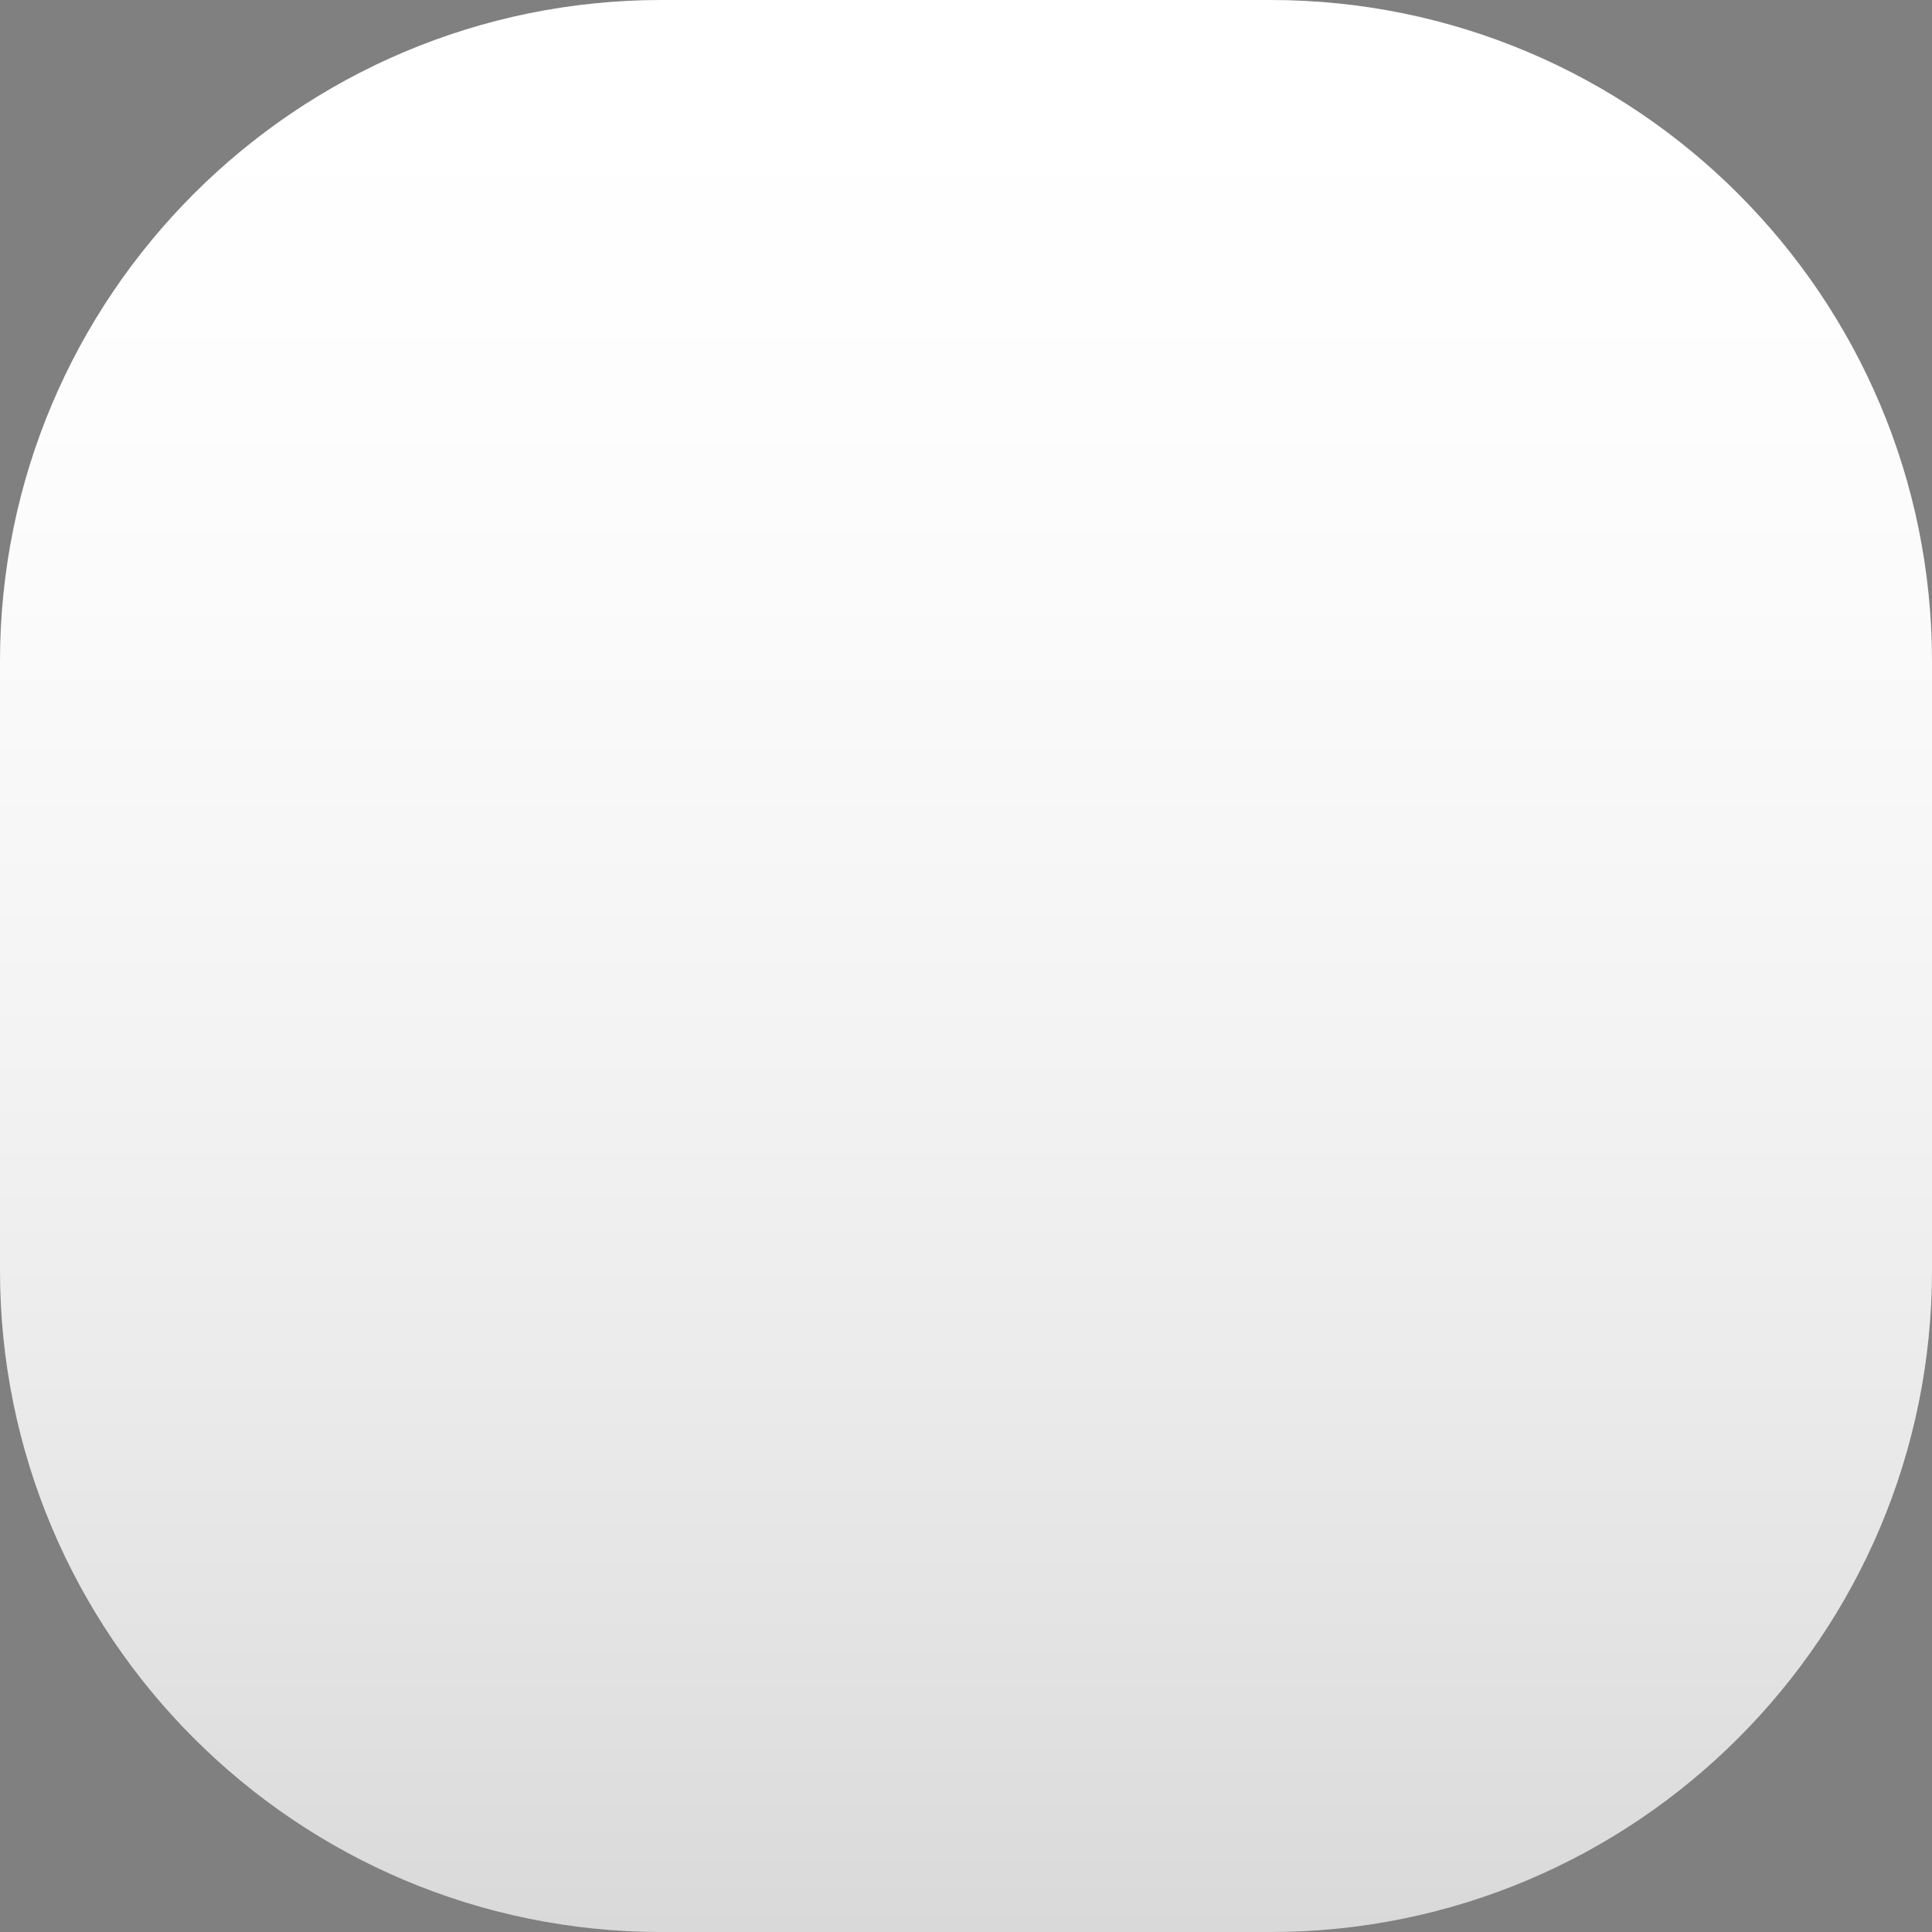 <svg width="1040" height="1040" xmlns="http://www.w3.org/2000/svg" xmlns:xlink="http://www.w3.org/1999/xlink" xml:space="preserve" overflow="hidden"><rect width="100%" height="100%" fill="#808080" stroke="none"/><defs><linearGradient x1="-1151" y1="1994" x2="-1151" y2="3034" gradientUnits="userSpaceOnUse" spreadMethod="reflect" id="fill0"><stop offset="0" stop-color="#FFFFFF" stop-opacity="0.149"/><stop offset="0.004" stop-color="#FEFEFE" stop-opacity="0.149"/><stop offset="0.008" stop-color="#FEFEFE" stop-opacity="0.149"/><stop offset="0.012" stop-color="#FEFEFE" stop-opacity="0.149"/><stop offset="0.016" stop-color="#FEFEFE" stop-opacity="0.149"/><stop offset="0.02" stop-color="#FEFEFE" stop-opacity="0.149"/><stop offset="0.024" stop-color="#FEFEFE" stop-opacity="0.149"/><stop offset="0.027" stop-color="#FEFEFE" stop-opacity="0.149"/><stop offset="0.031" stop-color="#FEFEFE" stop-opacity="0.149"/><stop offset="0.035" stop-color="#FEFEFE" stop-opacity="0.149"/><stop offset="0.039" stop-color="#FEFEFE" stop-opacity="0.149"/><stop offset="0.043" stop-color="#FEFEFE" stop-opacity="0.149"/><stop offset="0.047" stop-color="#FEFEFE" stop-opacity="0.149"/><stop offset="0.051" stop-color="#FEFEFE" stop-opacity="0.149"/><stop offset="0.055" stop-color="#FDFDFD" stop-opacity="0.149"/><stop offset="0.059" stop-color="#FDFDFD" stop-opacity="0.149"/><stop offset="0.063" stop-color="#FDFDFD" stop-opacity="0.149"/><stop offset="0.067" stop-color="#FDFDFD" stop-opacity="0.149"/><stop offset="0.071" stop-color="#FDFDFD" stop-opacity="0.149"/><stop offset="0.075" stop-color="#FDFDFD" stop-opacity="0.149"/><stop offset="0.078" stop-color="#FCFCFC" stop-opacity="0.149"/><stop offset="0.082" stop-color="#FCFCFC" stop-opacity="0.149"/><stop offset="0.086" stop-color="#FCFCFC" stop-opacity="0.149"/><stop offset="0.09" stop-color="#FCFCFC" stop-opacity="0.149"/><stop offset="0.094" stop-color="#FBFBFB" stop-opacity="0.149"/><stop offset="0.098" stop-color="#FBFBFB" stop-opacity="0.149"/><stop offset="0.102" stop-color="#FBFBFB" stop-opacity="0.149"/><stop offset="0.106" stop-color="#FBFBFB" stop-opacity="0.149"/><stop offset="0.11" stop-color="#FAFAFA" stop-opacity="0.149"/><stop offset="0.114" stop-color="#FAFAFA" stop-opacity="0.149"/><stop offset="0.118" stop-color="#FAFAFA" stop-opacity="0.149"/><stop offset="0.122" stop-color="#FAFAFA" stop-opacity="0.149"/><stop offset="0.125" stop-color="#F9F9F9" stop-opacity="0.149"/><stop offset="0.129" stop-color="#F9F9F9" stop-opacity="0.149"/><stop offset="0.133" stop-color="#F9F9F9" stop-opacity="0.149"/><stop offset="0.137" stop-color="#F8F8F8" stop-opacity="0.149"/><stop offset="0.141" stop-color="#F8F8F8" stop-opacity="0.149"/><stop offset="0.145" stop-color="#F8F8F8" stop-opacity="0.149"/><stop offset="0.149" stop-color="#F7F7F7" stop-opacity="0.149"/><stop offset="0.153" stop-color="#F7F7F7" stop-opacity="0.149"/><stop offset="0.157" stop-color="#F7F7F7" stop-opacity="0.149"/><stop offset="0.161" stop-color="#F6F6F6" stop-opacity="0.149"/><stop offset="0.165" stop-color="#F6F6F6" stop-opacity="0.149"/><stop offset="0.169" stop-color="#F5F5F5" stop-opacity="0.149"/><stop offset="0.173" stop-color="#F5F5F5" stop-opacity="0.149"/><stop offset="0.176" stop-color="#F5F5F5" stop-opacity="0.149"/><stop offset="0.18" stop-color="#F4F4F4" stop-opacity="0.149"/><stop offset="0.184" stop-color="#F4F4F4" stop-opacity="0.149"/><stop offset="0.188" stop-color="#F3F3F3" stop-opacity="0.149"/><stop offset="0.192" stop-color="#F3F3F3" stop-opacity="0.149"/><stop offset="0.196" stop-color="#F2F2F2" stop-opacity="0.149"/><stop offset="0.2" stop-color="#F2F2F2" stop-opacity="0.149"/><stop offset="0.204" stop-color="#F2F2F2" stop-opacity="0.149"/><stop offset="0.208" stop-color="#F1F1F1" stop-opacity="0.149"/><stop offset="0.212" stop-color="#F1F1F1" stop-opacity="0.149"/><stop offset="0.216" stop-color="#F0F0F0" stop-opacity="0.149"/><stop offset="0.22" stop-color="#F0F0F0" stop-opacity="0.149"/><stop offset="0.224" stop-color="#EFEFEF" stop-opacity="0.149"/><stop offset="0.227" stop-color="#EFEFEF" stop-opacity="0.149"/><stop offset="0.231" stop-color="#EEEEEE" stop-opacity="0.149"/><stop offset="0.235" stop-color="#EEEEEE" stop-opacity="0.149"/><stop offset="0.239" stop-color="#EDEDED" stop-opacity="0.149"/><stop offset="0.243" stop-color="#EDEDED" stop-opacity="0.149"/><stop offset="0.247" stop-color="#ECECEC" stop-opacity="0.149"/><stop offset="0.251" stop-color="#EBEBEB" stop-opacity="0.149"/><stop offset="0.255" stop-color="#EBEBEB" stop-opacity="0.149"/><stop offset="0.259" stop-color="#EAEAEA" stop-opacity="0.149"/><stop offset="0.263" stop-color="#EAEAEA" stop-opacity="0.149"/><stop offset="0.267" stop-color="#E9E9E9" stop-opacity="0.149"/><stop offset="0.271" stop-color="#E9E9E9" stop-opacity="0.149"/><stop offset="0.275" stop-color="#E8E8E8" stop-opacity="0.149"/><stop offset="0.278" stop-color="#E7E7E7" stop-opacity="0.149"/><stop offset="0.282" stop-color="#E7E7E7" stop-opacity="0.149"/><stop offset="0.286" stop-color="#E6E6E6" stop-opacity="0.149"/><stop offset="0.29" stop-color="#E5E5E5" stop-opacity="0.149"/><stop offset="0.294" stop-color="#E5E5E5" stop-opacity="0.149"/><stop offset="0.298" stop-color="#E4E4E4" stop-opacity="0.149"/><stop offset="0.302" stop-color="#E3E3E3" stop-opacity="0.149"/><stop offset="0.306" stop-color="#E3E3E3" stop-opacity="0.149"/><stop offset="0.31" stop-color="#E2E2E2" stop-opacity="0.149"/><stop offset="0.314" stop-color="#E1E1E1" stop-opacity="0.149"/><stop offset="0.318" stop-color="#E1E1E1" stop-opacity="0.149"/><stop offset="0.322" stop-color="#E0E0E0" stop-opacity="0.149"/><stop offset="0.325" stop-color="#DFDFDF" stop-opacity="0.149"/><stop offset="0.329" stop-color="#DFDFDF" stop-opacity="0.149"/><stop offset="0.333" stop-color="#DEDEDE" stop-opacity="0.149"/><stop offset="0.337" stop-color="#DDDDDD" stop-opacity="0.149"/><stop offset="0.341" stop-color="#DDDDDD" stop-opacity="0.149"/><stop offset="0.345" stop-color="#DCDCDC" stop-opacity="0.149"/><stop offset="0.349" stop-color="#DBDBDB" stop-opacity="0.149"/><stop offset="0.353" stop-color="#DADADA" stop-opacity="0.149"/><stop offset="0.357" stop-color="#DADADA" stop-opacity="0.149"/><stop offset="0.361" stop-color="#D9D9D9" stop-opacity="0.149"/><stop offset="0.365" stop-color="#D8D8D8" stop-opacity="0.149"/><stop offset="0.369" stop-color="#D7D7D7" stop-opacity="0.149"/><stop offset="0.373" stop-color="#D6D6D6" stop-opacity="0.149"/><stop offset="0.376" stop-color="#D6D6D6" stop-opacity="0.149"/><stop offset="0.38" stop-color="#D5D5D5" stop-opacity="0.149"/><stop offset="0.384" stop-color="#D4D4D4" stop-opacity="0.149"/><stop offset="0.388" stop-color="#D3D3D3" stop-opacity="0.149"/><stop offset="0.392" stop-color="#D2D2D2" stop-opacity="0.149"/><stop offset="0.396" stop-color="#D2D2D2" stop-opacity="0.149"/><stop offset="0.4" stop-color="#D1D1D1" stop-opacity="0.149"/><stop offset="0.404" stop-color="#D0D0D0" stop-opacity="0.149"/><stop offset="0.408" stop-color="#CFCFCF" stop-opacity="0.149"/><stop offset="0.412" stop-color="#CECECE" stop-opacity="0.149"/><stop offset="0.416" stop-color="#CDCDCD" stop-opacity="0.149"/><stop offset="0.42" stop-color="#CCCCCC" stop-opacity="0.149"/><stop offset="0.424" stop-color="#CCCCCC" stop-opacity="0.149"/><stop offset="0.427" stop-color="#CBCBCB" stop-opacity="0.149"/><stop offset="0.431" stop-color="#CACACA" stop-opacity="0.149"/><stop offset="0.435" stop-color="#C9C9C9" stop-opacity="0.149"/><stop offset="0.439" stop-color="#C8C8C8" stop-opacity="0.149"/><stop offset="0.443" stop-color="#C7C7C7" stop-opacity="0.149"/><stop offset="0.447" stop-color="#C6C6C6" stop-opacity="0.149"/><stop offset="0.451" stop-color="#C5C5C5" stop-opacity="0.149"/><stop offset="0.455" stop-color="#C4C4C4" stop-opacity="0.149"/><stop offset="0.459" stop-color="#C3C3C3" stop-opacity="0.149"/><stop offset="0.463" stop-color="#C2C2C2" stop-opacity="0.149"/><stop offset="0.467" stop-color="#C1C1C1" stop-opacity="0.149"/><stop offset="0.471" stop-color="#C0C0C0" stop-opacity="0.149"/><stop offset="0.475" stop-color="#BFBFBF" stop-opacity="0.149"/><stop offset="0.478" stop-color="#BEBEBE" stop-opacity="0.149"/><stop offset="0.482" stop-color="#BEBEBE" stop-opacity="0.149"/><stop offset="0.486" stop-color="#BDBDBD" stop-opacity="0.149"/><stop offset="0.49" stop-color="#BCBCBC" stop-opacity="0.149"/><stop offset="0.494" stop-color="#BBBBBB" stop-opacity="0.149"/><stop offset="0.498" stop-color="#B9B9B9" stop-opacity="0.149"/><stop offset="0.502" stop-color="#B8B8B8" stop-opacity="0.149"/><stop offset="0.506" stop-color="#B7B7B7" stop-opacity="0.149"/><stop offset="0.51" stop-color="#B6B6B6" stop-opacity="0.149"/><stop offset="0.514" stop-color="#B5B5B5" stop-opacity="0.149"/><stop offset="0.518" stop-color="#B4B4B4" stop-opacity="0.149"/><stop offset="0.522" stop-color="#B3B3B3" stop-opacity="0.149"/><stop offset="0.525" stop-color="#B2B2B2" stop-opacity="0.149"/><stop offset="0.529" stop-color="#B1B1B1" stop-opacity="0.149"/><stop offset="0.533" stop-color="#B0B0B0" stop-opacity="0.149"/><stop offset="0.537" stop-color="#AFAFAF" stop-opacity="0.149"/><stop offset="0.541" stop-color="#AEAEAE" stop-opacity="0.149"/><stop offset="0.545" stop-color="#ADADAD" stop-opacity="0.149"/><stop offset="0.549" stop-color="#ACACAC" stop-opacity="0.149"/><stop offset="0.553" stop-color="#ABABAB" stop-opacity="0.149"/><stop offset="0.557" stop-color="#A9A9A9" stop-opacity="0.149"/><stop offset="0.561" stop-color="#A8A8A8" stop-opacity="0.149"/><stop offset="0.565" stop-color="#A7A7A7" stop-opacity="0.149"/><stop offset="0.569" stop-color="#A6A6A6" stop-opacity="0.149"/><stop offset="0.573" stop-color="#A5A5A5" stop-opacity="0.149"/><stop offset="0.576" stop-color="#A4A4A4" stop-opacity="0.149"/><stop offset="0.58" stop-color="#A3A3A3" stop-opacity="0.149"/><stop offset="0.584" stop-color="#A1A1A1" stop-opacity="0.149"/><stop offset="0.588" stop-color="#A0A0A0" stop-opacity="0.149"/><stop offset="0.592" stop-color="#9F9F9F" stop-opacity="0.149"/><stop offset="0.596" stop-color="#9E9E9E" stop-opacity="0.149"/><stop offset="0.6" stop-color="#9D9D9D" stop-opacity="0.149"/><stop offset="0.604" stop-color="#9B9B9B" stop-opacity="0.149"/><stop offset="0.608" stop-color="#9A9A9A" stop-opacity="0.149"/><stop offset="0.612" stop-color="#999999" stop-opacity="0.149"/><stop offset="0.616" stop-color="#989898" stop-opacity="0.149"/><stop offset="0.62" stop-color="#979797" stop-opacity="0.149"/><stop offset="0.624" stop-color="#959595" stop-opacity="0.149"/><stop offset="0.627" stop-color="#949494" stop-opacity="0.149"/><stop offset="0.631" stop-color="#939393" stop-opacity="0.149"/><stop offset="0.635" stop-color="#929292" stop-opacity="0.149"/><stop offset="0.639" stop-color="#909090" stop-opacity="0.149"/><stop offset="0.643" stop-color="#8F8F8F" stop-opacity="0.149"/><stop offset="0.647" stop-color="#8E8E8E" stop-opacity="0.149"/><stop offset="0.651" stop-color="#8C8C8C" stop-opacity="0.149"/><stop offset="0.655" stop-color="#8B8B8B" stop-opacity="0.149"/><stop offset="0.659" stop-color="#8A8A8A" stop-opacity="0.149"/><stop offset="0.663" stop-color="#898989" stop-opacity="0.149"/><stop offset="0.667" stop-color="#878787" stop-opacity="0.149"/><stop offset="0.671" stop-color="#868686" stop-opacity="0.149"/><stop offset="0.675" stop-color="#858585" stop-opacity="0.149"/><stop offset="0.678" stop-color="#838383" stop-opacity="0.149"/><stop offset="0.682" stop-color="#828282" stop-opacity="0.149"/><stop offset="0.686" stop-color="#818181" stop-opacity="0.149"/><stop offset="0.69" stop-color="#7F7F7F" stop-opacity="0.149"/><stop offset="0.694" stop-color="#7E7E7E" stop-opacity="0.149"/><stop offset="0.698" stop-color="#7D7D7D" stop-opacity="0.149"/><stop offset="0.702" stop-color="#7B7B7B" stop-opacity="0.149"/><stop offset="0.706" stop-color="#7A7A7A" stop-opacity="0.149"/><stop offset="0.71" stop-color="#787878" stop-opacity="0.149"/><stop offset="0.714" stop-color="#777777" stop-opacity="0.149"/><stop offset="0.718" stop-color="#767676" stop-opacity="0.149"/><stop offset="0.722" stop-color="#747474" stop-opacity="0.149"/><stop offset="0.725" stop-color="#737373" stop-opacity="0.149"/><stop offset="0.729" stop-color="#717171" stop-opacity="0.149"/><stop offset="0.733" stop-color="#707070" stop-opacity="0.149"/><stop offset="0.737" stop-color="#6F6F6F" stop-opacity="0.149"/><stop offset="0.741" stop-color="#6D6D6D" stop-opacity="0.149"/><stop offset="0.745" stop-color="#6C6C6C" stop-opacity="0.149"/><stop offset="0.749" stop-color="#6A6A6A" stop-opacity="0.149"/><stop offset="0.753" stop-color="#696969" stop-opacity="0.149"/><stop offset="0.757" stop-color="#676767" stop-opacity="0.149"/><stop offset="0.761" stop-color="#666666" stop-opacity="0.149"/><stop offset="0.765" stop-color="#646464" stop-opacity="0.149"/><stop offset="0.769" stop-color="#636363" stop-opacity="0.149"/><stop offset="0.773" stop-color="#616161" stop-opacity="0.149"/><stop offset="0.776" stop-color="#606060" stop-opacity="0.149"/><stop offset="0.78" stop-color="#5E5E5E" stop-opacity="0.149"/><stop offset="0.784" stop-color="#5D5D5D" stop-opacity="0.149"/><stop offset="0.788" stop-color="#5B5B5B" stop-opacity="0.149"/><stop offset="0.792" stop-color="#5A5A5A" stop-opacity="0.149"/><stop offset="0.796" stop-color="#585858" stop-opacity="0.149"/><stop offset="0.8" stop-color="#575757" stop-opacity="0.149"/><stop offset="0.804" stop-color="#555555" stop-opacity="0.149"/><stop offset="0.808" stop-color="#545454" stop-opacity="0.149"/><stop offset="0.812" stop-color="#525252" stop-opacity="0.149"/><stop offset="0.816" stop-color="#505050" stop-opacity="0.149"/><stop offset="0.82" stop-color="#4F4F4F" stop-opacity="0.149"/><stop offset="0.824" stop-color="#4D4D4D" stop-opacity="0.149"/><stop offset="0.827" stop-color="#4C4C4C" stop-opacity="0.149"/><stop offset="0.831" stop-color="#4A4A4A" stop-opacity="0.149"/><stop offset="0.835" stop-color="#494949" stop-opacity="0.149"/><stop offset="0.839" stop-color="#474747" stop-opacity="0.149"/><stop offset="0.843" stop-color="#454545" stop-opacity="0.149"/><stop offset="0.847" stop-color="#444444" stop-opacity="0.149"/><stop offset="0.851" stop-color="#424242" stop-opacity="0.149"/><stop offset="0.855" stop-color="#404040" stop-opacity="0.149"/><stop offset="0.859" stop-color="#3F3F3F" stop-opacity="0.149"/><stop offset="0.863" stop-color="#3D3D3D" stop-opacity="0.149"/><stop offset="0.867" stop-color="#3C3C3C" stop-opacity="0.149"/><stop offset="0.871" stop-color="#3A3A3A" stop-opacity="0.149"/><stop offset="0.875" stop-color="#383838" stop-opacity="0.149"/><stop offset="0.878" stop-color="#373737" stop-opacity="0.149"/><stop offset="0.882" stop-color="#353535" stop-opacity="0.149"/><stop offset="0.886" stop-color="#333333" stop-opacity="0.149"/><stop offset="0.89" stop-color="#313131" stop-opacity="0.149"/><stop offset="0.894" stop-color="#303030" stop-opacity="0.149"/><stop offset="0.898" stop-color="#2E2E2E" stop-opacity="0.149"/><stop offset="0.902" stop-color="#2C2C2C" stop-opacity="0.149"/><stop offset="0.906" stop-color="#2B2B2B" stop-opacity="0.149"/><stop offset="0.91" stop-color="#292929" stop-opacity="0.149"/><stop offset="0.914" stop-color="#272727" stop-opacity="0.149"/><stop offset="0.918" stop-color="#252525" stop-opacity="0.149"/><stop offset="0.922" stop-color="#242424" stop-opacity="0.149"/><stop offset="0.925" stop-color="#222222" stop-opacity="0.149"/><stop offset="0.929" stop-color="#202020" stop-opacity="0.149"/><stop offset="0.933" stop-color="#1E1E1E" stop-opacity="0.149"/><stop offset="0.937" stop-color="#1D1D1D" stop-opacity="0.149"/><stop offset="0.941" stop-color="#1B1B1B" stop-opacity="0.149"/><stop offset="0.945" stop-color="#191919" stop-opacity="0.149"/><stop offset="0.949" stop-color="#171717" stop-opacity="0.149"/><stop offset="0.953" stop-color="#161616" stop-opacity="0.149"/><stop offset="0.957" stop-color="#141414" stop-opacity="0.149"/><stop offset="0.961" stop-color="#121212" stop-opacity="0.149"/><stop offset="0.965" stop-color="#101010" stop-opacity="0.149"/><stop offset="0.969" stop-color="#0E0E0E" stop-opacity="0.149"/><stop offset="0.973" stop-color="#0C0C0C" stop-opacity="0.149"/><stop offset="0.976" stop-color="#0B0B0B" stop-opacity="0.149"/><stop offset="0.98" stop-color="#090909" stop-opacity="0.149"/><stop offset="0.984" stop-color="#070707" stop-opacity="0.149"/><stop offset="0.988" stop-color="#050505" stop-opacity="0.149"/><stop offset="0.992" stop-color="#030303" stop-opacity="0.149"/><stop offset="0.996" stop-color="#010101" stop-opacity="0.149"/><stop offset="1" stop-color="#000000" stop-opacity="0.149"/></linearGradient><radialGradient cx="-0.125" cy="-0.125" r="2547128" fx="0" fy="0" gradientUnits="userSpaceOnUse" spreadMethod="pad" id="fill1" gradientTransform="matrix(0 0 0 0 -1476 2189)"><stop offset="0" stop-color="#06D6EC"/><stop offset="0.005" stop-color="#06D5EB"/><stop offset="0.011" stop-color="#06D5EB"/><stop offset="0.016" stop-color="#06D5EB"/><stop offset="0.022" stop-color="#06D5EB"/><stop offset="0.027" stop-color="#06D5EB"/><stop offset="0.032" stop-color="#06D5EB"/><stop offset="0.038" stop-color="#06D5EB"/><stop offset="0.043" stop-color="#07D5EB"/><stop offset="0.048" stop-color="#07D5EB"/><stop offset="0.054" stop-color="#07D5EB"/><stop offset="0.059" stop-color="#07D5EB"/><stop offset="0.065" stop-color="#07D4EB"/><stop offset="0.07" stop-color="#07D4EB"/><stop offset="0.075" stop-color="#07D4EB"/><stop offset="0.081" stop-color="#07D4EB"/><stop offset="0.086" stop-color="#08D4EB"/><stop offset="0.091" stop-color="#08D3EB"/><stop offset="0.097" stop-color="#08D3EB"/><stop offset="0.102" stop-color="#08D3EB"/><stop offset="0.108" stop-color="#08D3EB"/><stop offset="0.113" stop-color="#08D2EB"/><stop offset="0.118" stop-color="#08D2EB"/><stop offset="0.124" stop-color="#08D2EB"/><stop offset="0.129" stop-color="#08D1EA"/><stop offset="0.134" stop-color="#09D1EA"/><stop offset="0.14" stop-color="#09D1EA"/><stop offset="0.145" stop-color="#09D0EA"/><stop offset="0.151" stop-color="#09D0EA"/><stop offset="0.156" stop-color="#09D0EA"/><stop offset="0.161" stop-color="#09CFEA"/><stop offset="0.167" stop-color="#09CFEA"/><stop offset="0.172" stop-color="#09CFEA"/><stop offset="0.177" stop-color="#09CEEA"/><stop offset="0.183" stop-color="#0ACEEA"/><stop offset="0.188" stop-color="#0ACDE9"/><stop offset="0.194" stop-color="#0ACDE9"/><stop offset="0.199" stop-color="#0ACCE9"/><stop offset="0.204" stop-color="#0ACCE9"/><stop offset="0.21" stop-color="#0ACCE9"/><stop offset="0.215" stop-color="#0ACBE9"/><stop offset="0.22" stop-color="#0ACBE9"/><stop offset="0.226" stop-color="#0ACAE9"/><stop offset="0.231" stop-color="#0BC9E8"/><stop offset="0.237" stop-color="#0BC9E8"/><stop offset="0.242" stop-color="#0BC8E8"/><stop offset="0.247" stop-color="#0BC8E8"/><stop offset="0.253" stop-color="#0BC7E8"/><stop offset="0.258" stop-color="#0BC7E8"/><stop offset="0.263" stop-color="#0BC6E8"/><stop offset="0.269" stop-color="#0BC6E7"/><stop offset="0.274" stop-color="#0BC5E7"/><stop offset="0.28" stop-color="#0BC4E7"/><stop offset="0.285" stop-color="#0CC4E7"/><stop offset="0.29" stop-color="#0CC3E7"/><stop offset="0.296" stop-color="#0CC2E7"/><stop offset="0.301" stop-color="#0CC2E7"/><stop offset="0.306" stop-color="#0CC1E6"/><stop offset="0.312" stop-color="#0CC0E6"/><stop offset="0.317" stop-color="#0CC0E6"/><stop offset="0.323" stop-color="#0CBFE6"/><stop offset="0.328" stop-color="#0CBEE6"/><stop offset="0.333" stop-color="#0CBEE6"/><stop offset="0.339" stop-color="#0DBDE5"/><stop offset="0.344" stop-color="#0DBCE5"/><stop offset="0.349" stop-color="#0DBBE5"/><stop offset="0.355" stop-color="#0DBBE5"/><stop offset="0.36" stop-color="#0DBAE5"/><stop offset="0.366" stop-color="#0DB9E4"/><stop offset="0.371" stop-color="#0DB8E4"/><stop offset="0.376" stop-color="#0DB8E4"/><stop offset="0.382" stop-color="#0DB7E4"/><stop offset="0.387" stop-color="#0DB6E4"/><stop offset="0.392" stop-color="#0DB5E3"/><stop offset="0.398" stop-color="#0DB4E3"/><stop offset="0.403" stop-color="#0EB3E3"/><stop offset="0.409" stop-color="#0EB3E3"/><stop offset="0.414" stop-color="#0EB2E3"/><stop offset="0.419" stop-color="#0EB1E2"/><stop offset="0.425" stop-color="#0EB0E2"/><stop offset="0.43" stop-color="#0EAFE2"/><stop offset="0.435" stop-color="#0EAEE2"/><stop offset="0.441" stop-color="#0EADE1"/><stop offset="0.446" stop-color="#0EACE1"/><stop offset="0.452" stop-color="#0EABE1"/><stop offset="0.457" stop-color="#0EAAE1"/><stop offset="0.462" stop-color="#0EA9E0"/><stop offset="0.468" stop-color="#0FA9E0"/><stop offset="0.473" stop-color="#0FA8E0"/><stop offset="0.478" stop-color="#0FA7E0"/><stop offset="0.484" stop-color="#0FA6DF"/><stop offset="0.489" stop-color="#0FA5DF"/><stop offset="0.495" stop-color="#0FA4DF"/><stop offset="0.5" stop-color="#0FA3DF"/><stop offset="0.505" stop-color="#0FA1DE"/><stop offset="0.511" stop-color="#0FA0DE"/><stop offset="0.516" stop-color="#0F9FDE"/><stop offset="0.522" stop-color="#0F9EDE"/><stop offset="0.527" stop-color="#0F9DDD"/><stop offset="0.532" stop-color="#0F9CDD"/><stop offset="0.538" stop-color="#0F9BDD"/><stop offset="0.543" stop-color="#109ADD"/><stop offset="0.548" stop-color="#1099DC"/><stop offset="0.554" stop-color="#1098DC"/><stop offset="0.559" stop-color="#1097DC"/><stop offset="0.565" stop-color="#1095DB"/><stop offset="0.57" stop-color="#1094DB"/><stop offset="0.575" stop-color="#1093DB"/><stop offset="0.581" stop-color="#1092DB"/><stop offset="0.586" stop-color="#1091DA"/><stop offset="0.591" stop-color="#1090DA"/><stop offset="0.597" stop-color="#108EDA"/><stop offset="0.602" stop-color="#108DD9"/><stop offset="0.608" stop-color="#108CD9"/><stop offset="0.613" stop-color="#108BD9"/><stop offset="0.618" stop-color="#108AD8"/><stop offset="0.624" stop-color="#1088D8"/><stop offset="0.629" stop-color="#1087D8"/><stop offset="0.634" stop-color="#1186D7"/><stop offset="0.64" stop-color="#1185D7"/><stop offset="0.645" stop-color="#1183D7"/><stop offset="0.651" stop-color="#1182D7"/><stop offset="0.656" stop-color="#1181D6"/><stop offset="0.661" stop-color="#117FD6"/><stop offset="0.667" stop-color="#117ED6"/><stop offset="0.672" stop-color="#117DD5"/><stop offset="0.677" stop-color="#117BD5"/><stop offset="0.683" stop-color="#117AD5"/><stop offset="0.688" stop-color="#1179D4"/><stop offset="0.694" stop-color="#1177D4"/><stop offset="0.699" stop-color="#1176D3"/><stop offset="0.704" stop-color="#1175D3"/><stop offset="0.71" stop-color="#1173D3"/><stop offset="0.715" stop-color="#1172D2"/><stop offset="0.72" stop-color="#1170D2"/><stop offset="0.726" stop-color="#116FD2"/><stop offset="0.731" stop-color="#116ED1"/><stop offset="0.737" stop-color="#116CD1"/><stop offset="0.742" stop-color="#116BD1"/><stop offset="0.747" stop-color="#1269D0"/><stop offset="0.753" stop-color="#1268D0"/><stop offset="0.758" stop-color="#1266D0"/><stop offset="0.763" stop-color="#1265CF"/><stop offset="0.769" stop-color="#1263CF"/><stop offset="0.774" stop-color="#1262CE"/><stop offset="0.78" stop-color="#1260CE"/><stop offset="0.785" stop-color="#125FCE"/><stop offset="0.79" stop-color="#125DCD"/><stop offset="0.796" stop-color="#125CCD"/><stop offset="0.801" stop-color="#125ACC"/><stop offset="0.806" stop-color="#1259CC"/><stop offset="0.812" stop-color="#1257CC"/><stop offset="0.817" stop-color="#1255CB"/><stop offset="0.823" stop-color="#1254CB"/><stop offset="0.828" stop-color="#1252CB"/><stop offset="0.833" stop-color="#1251CA"/><stop offset="0.839" stop-color="#124FCA"/><stop offset="0.844" stop-color="#124DC9"/><stop offset="0.849" stop-color="#124CC9"/><stop offset="0.855" stop-color="#124AC8"/><stop offset="0.86" stop-color="#1248C8"/><stop offset="0.866" stop-color="#1247C8"/><stop offset="0.871" stop-color="#1245C7"/><stop offset="0.876" stop-color="#1243C7"/><stop offset="0.882" stop-color="#1242C6"/><stop offset="0.887" stop-color="#1240C6"/><stop offset="0.892" stop-color="#123EC6"/><stop offset="0.898" stop-color="#123DC5"/><stop offset="0.903" stop-color="#123BC5"/><stop offset="0.909" stop-color="#1239C4"/><stop offset="0.914" stop-color="#1238C4"/><stop offset="0.919" stop-color="#1236C3"/><stop offset="0.925" stop-color="#1234C3"/><stop offset="0.93" stop-color="#1232C2"/><stop offset="0.935" stop-color="#1230C2"/><stop offset="0.941" stop-color="#122FC2"/><stop offset="0.946" stop-color="#122DC1"/><stop offset="0.952" stop-color="#122BC1"/><stop offset="0.957" stop-color="#1229C0"/><stop offset="0.962" stop-color="#1227C0"/><stop offset="0.968" stop-color="#1226BF"/><stop offset="0.973" stop-color="#1224BF"/><stop offset="0.978" stop-color="#1222BE"/><stop offset="0.984" stop-color="#1220BE"/><stop offset="0.989" stop-color="#121EBD"/><stop offset="0.995" stop-color="#121CBD"/><stop offset="1" stop-color="#131BBD"/></radialGradient><radialGradient cx="2161309" cy="2161309" r="3056552" gradientUnits="userSpaceOnUse" spreadMethod="pad" id="fill2" gradientTransform="matrix(0 0 0 0 -1541 2124)"><stop offset="0" stop-color="#6DEDFB"/><stop offset="0.005" stop-color="#6CECFA"/><stop offset="0.009" stop-color="#6CECFA"/><stop offset="0.014" stop-color="#6CECFA"/><stop offset="0.019" stop-color="#6CECFA"/><stop offset="0.023" stop-color="#6CECFA"/><stop offset="0.028" stop-color="#6CECFA"/><stop offset="0.032" stop-color="#6CECFA"/><stop offset="0.037" stop-color="#6CECFA"/><stop offset="0.042" stop-color="#6CECFA"/><stop offset="0.046" stop-color="#6CECFA"/><stop offset="0.051" stop-color="#6CECFA"/><stop offset="0.056" stop-color="#6CECFA"/><stop offset="0.06" stop-color="#6CEBFA"/><stop offset="0.065" stop-color="#6CEBFA"/><stop offset="0.069" stop-color="#6CEBFA"/><stop offset="0.074" stop-color="#6CEBFA"/><stop offset="0.079" stop-color="#6CEBFA"/><stop offset="0.083" stop-color="#6CEAF9"/><stop offset="0.088" stop-color="#6CEAF9"/><stop offset="0.093" stop-color="#6BEAF9"/><stop offset="0.097" stop-color="#6BEAF9"/><stop offset="0.102" stop-color="#6BEAF9"/><stop offset="0.106" stop-color="#6BE9F9"/><stop offset="0.111" stop-color="#6BE9F9"/><stop offset="0.116" stop-color="#6BE9F8"/><stop offset="0.12" stop-color="#6BE8F8"/><stop offset="0.125" stop-color="#6BE8F8"/><stop offset="0.13" stop-color="#6AE8F8"/><stop offset="0.134" stop-color="#6AE7F8"/><stop offset="0.139" stop-color="#6AE7F8"/><stop offset="0.144" stop-color="#6AE7F7"/><stop offset="0.148" stop-color="#6AE6F7"/><stop offset="0.153" stop-color="#6AE6F7"/><stop offset="0.157" stop-color="#6AE6F7"/><stop offset="0.162" stop-color="#69E5F7"/><stop offset="0.167" stop-color="#69E5F7"/><stop offset="0.171" stop-color="#69E5F6"/><stop offset="0.176" stop-color="#69E4F6"/><stop offset="0.181" stop-color="#69E4F6"/><stop offset="0.185" stop-color="#68E3F6"/><stop offset="0.19" stop-color="#68E3F5"/><stop offset="0.194" stop-color="#68E2F5"/><stop offset="0.199" stop-color="#68E2F5"/><stop offset="0.204" stop-color="#68E2F5"/><stop offset="0.208" stop-color="#67E1F4"/><stop offset="0.213" stop-color="#67E1F4"/><stop offset="0.218" stop-color="#67E0F4"/><stop offset="0.222" stop-color="#67E0F4"/><stop offset="0.227" stop-color="#67DFF3"/><stop offset="0.231" stop-color="#66DFF3"/><stop offset="0.236" stop-color="#66DEF3"/><stop offset="0.241" stop-color="#66DDF3"/><stop offset="0.245" stop-color="#66DDF2"/><stop offset="0.25" stop-color="#65DCF2"/><stop offset="0.255" stop-color="#65DCF2"/><stop offset="0.259" stop-color="#65DBF1"/><stop offset="0.264" stop-color="#65DBF1"/><stop offset="0.269" stop-color="#64DAF1"/><stop offset="0.273" stop-color="#64D9F0"/><stop offset="0.278" stop-color="#64D9F0"/><stop offset="0.282" stop-color="#64D8F0"/><stop offset="0.287" stop-color="#63D8EF"/><stop offset="0.292" stop-color="#63D7EF"/><stop offset="0.296" stop-color="#63D6EF"/><stop offset="0.301" stop-color="#63D6EE"/><stop offset="0.306" stop-color="#62D5EE"/><stop offset="0.31" stop-color="#62D4EE"/><stop offset="0.315" stop-color="#62D4ED"/><stop offset="0.319" stop-color="#61D3ED"/><stop offset="0.324" stop-color="#61D2ED"/><stop offset="0.329" stop-color="#61D2EC"/><stop offset="0.333" stop-color="#60D1EC"/><stop offset="0.338" stop-color="#60D0EB"/><stop offset="0.343" stop-color="#60CFEB"/><stop offset="0.347" stop-color="#5FCFEB"/><stop offset="0.352" stop-color="#5FCEEA"/><stop offset="0.356" stop-color="#5FCDEA"/><stop offset="0.361" stop-color="#5ECCE9"/><stop offset="0.366" stop-color="#5ECCE9"/><stop offset="0.37" stop-color="#5ECBE9"/><stop offset="0.375" stop-color="#5DCAE8"/><stop offset="0.38" stop-color="#5DC9E8"/><stop offset="0.384" stop-color="#5DC8E7"/><stop offset="0.389" stop-color="#5CC8E7"/><stop offset="0.394" stop-color="#5CC7E6"/><stop offset="0.398" stop-color="#5CC6E6"/><stop offset="0.403" stop-color="#5BC5E6"/><stop offset="0.407" stop-color="#5BC4E5"/><stop offset="0.412" stop-color="#5AC3E5"/><stop offset="0.417" stop-color="#5AC2E4"/><stop offset="0.421" stop-color="#5AC2E4"/><stop offset="0.426" stop-color="#59C1E3"/><stop offset="0.431" stop-color="#59C0E3"/><stop offset="0.435" stop-color="#59BFE2"/><stop offset="0.44" stop-color="#58BEE2"/><stop offset="0.444" stop-color="#58BDE1"/><stop offset="0.449" stop-color="#57BCE1"/><stop offset="0.454" stop-color="#57BBE0"/><stop offset="0.458" stop-color="#56BAE0"/><stop offset="0.463" stop-color="#56B9DF"/><stop offset="0.468" stop-color="#56B8DF"/><stop offset="0.472" stop-color="#55B7DE"/><stop offset="0.477" stop-color="#55B6DE"/><stop offset="0.481" stop-color="#54B5DD"/><stop offset="0.486" stop-color="#54B4DD"/><stop offset="0.491" stop-color="#53B3DC"/><stop offset="0.495" stop-color="#53B2DC"/><stop offset="0.5" stop-color="#53B1DB"/><stop offset="0.505" stop-color="#52B0DB"/><stop offset="0.509" stop-color="#52AFDA"/><stop offset="0.514" stop-color="#51AED9"/><stop offset="0.519" stop-color="#51ADD9"/><stop offset="0.523" stop-color="#50ACD8"/><stop offset="0.528" stop-color="#50ABD8"/><stop offset="0.532" stop-color="#4FAAD7"/><stop offset="0.537" stop-color="#4FA9D7"/><stop offset="0.542" stop-color="#4EA8D6"/><stop offset="0.546" stop-color="#4EA7D5"/><stop offset="0.551" stop-color="#4DA6D5"/><stop offset="0.556" stop-color="#4DA4D4"/><stop offset="0.56" stop-color="#4CA3D4"/><stop offset="0.565" stop-color="#4CA2D3"/><stop offset="0.569" stop-color="#4BA1D2"/><stop offset="0.574" stop-color="#4BA0D2"/><stop offset="0.579" stop-color="#4A9FD1"/><stop offset="0.583" stop-color="#4A9ED1"/><stop offset="0.588" stop-color="#499CD0"/><stop offset="0.593" stop-color="#499BCF"/><stop offset="0.597" stop-color="#489ACF"/><stop offset="0.602" stop-color="#4899CE"/><stop offset="0.606" stop-color="#4798CD"/><stop offset="0.611" stop-color="#4796CD"/><stop offset="0.616" stop-color="#4695CC"/><stop offset="0.62" stop-color="#4694CC"/><stop offset="0.625" stop-color="#4593CB"/><stop offset="0.63" stop-color="#4591CA"/><stop offset="0.634" stop-color="#4490CA"/><stop offset="0.639" stop-color="#438FC9"/><stop offset="0.644" stop-color="#438EC8"/><stop offset="0.648" stop-color="#428CC7"/><stop offset="0.653" stop-color="#428BC7"/><stop offset="0.657" stop-color="#418AC6"/><stop offset="0.662" stop-color="#4188C5"/><stop offset="0.667" stop-color="#4087C5"/><stop offset="0.671" stop-color="#4086C4"/><stop offset="0.676" stop-color="#3F84C3"/><stop offset="0.681" stop-color="#3E83C3"/><stop offset="0.685" stop-color="#3E82C2"/><stop offset="0.69" stop-color="#3D80C1"/><stop offset="0.694" stop-color="#3D7FC0"/><stop offset="0.699" stop-color="#3C7EC0"/><stop offset="0.704" stop-color="#3B7CBF"/><stop offset="0.708" stop-color="#3B7BBE"/><stop offset="0.713" stop-color="#3A79BE"/><stop offset="0.718" stop-color="#3A78BD"/><stop offset="0.722" stop-color="#3977BC"/><stop offset="0.727" stop-color="#3875BB"/><stop offset="0.731" stop-color="#3874BB"/><stop offset="0.736" stop-color="#3772BA"/><stop offset="0.741" stop-color="#3671B9"/><stop offset="0.745" stop-color="#366FB8"/><stop offset="0.75" stop-color="#356EB7"/><stop offset="0.755" stop-color="#346CB7"/><stop offset="0.759" stop-color="#346BB6"/><stop offset="0.764" stop-color="#336AB5"/><stop offset="0.769" stop-color="#3368B4"/><stop offset="0.773" stop-color="#3267B4"/><stop offset="0.778" stop-color="#3165B3"/><stop offset="0.782" stop-color="#3164B2"/><stop offset="0.787" stop-color="#3062B1"/><stop offset="0.792" stop-color="#2F60B0"/><stop offset="0.796" stop-color="#2F5FAF"/><stop offset="0.801" stop-color="#2E5DAF"/><stop offset="0.806" stop-color="#2D5CAE"/><stop offset="0.81" stop-color="#2C5AAD"/><stop offset="0.815" stop-color="#2C59AC"/><stop offset="0.819" stop-color="#2B57AB"/><stop offset="0.824" stop-color="#2A56AA"/><stop offset="0.829" stop-color="#2A54AA"/><stop offset="0.833" stop-color="#2952A9"/><stop offset="0.838" stop-color="#2851A8"/><stop offset="0.843" stop-color="#284FA7"/><stop offset="0.847" stop-color="#274DA6"/><stop offset="0.852" stop-color="#264CA5"/><stop offset="0.856" stop-color="#254AA4"/><stop offset="0.861" stop-color="#2549A4"/><stop offset="0.866" stop-color="#2447A3"/><stop offset="0.87" stop-color="#2345A2"/><stop offset="0.875" stop-color="#2344A1"/><stop offset="0.88" stop-color="#2242A0"/><stop offset="0.884" stop-color="#21409F"/><stop offset="0.889" stop-color="#203F9E"/><stop offset="0.894" stop-color="#203D9D"/><stop offset="0.898" stop-color="#1F3B9C"/><stop offset="0.903" stop-color="#1E399C"/><stop offset="0.907" stop-color="#1D389B"/><stop offset="0.912" stop-color="#1D369A"/><stop offset="0.917" stop-color="#1C3499"/><stop offset="0.921" stop-color="#1B3298"/><stop offset="0.926" stop-color="#1A3197"/><stop offset="0.931" stop-color="#192F96"/><stop offset="0.935" stop-color="#192D95"/><stop offset="0.94" stop-color="#182B94"/><stop offset="0.944" stop-color="#172A93"/><stop offset="0.949" stop-color="#162892"/><stop offset="0.954" stop-color="#162691"/><stop offset="0.958" stop-color="#152490"/><stop offset="0.963" stop-color="#14228F"/><stop offset="0.968" stop-color="#13208E"/><stop offset="0.972" stop-color="#121F8D"/><stop offset="0.977" stop-color="#121D8C"/><stop offset="0.981" stop-color="#111B8B"/><stop offset="0.986" stop-color="#10198A"/><stop offset="0.991" stop-color="#0F1789"/><stop offset="0.995" stop-color="#0E1588"/><stop offset="1" stop-color="#0E1488"/></radialGradient></defs><g transform="translate(1671 -1994)"><path d="M-1671 2350.22C-1671 2153.49-1511.51 1994-1314.78 1994L-987.221 1994C-790.485 1994-631 2153.49-631 2350.22L-631 2677.78C-631 2874.51-790.485 3034-987.221 3034L-1314.78 3034C-1511.51 3034-1671 2874.51-1671 2677.78Z" fill="#FFFFFF" fill-rule="evenodd"/><path d="M-1671 2350.22C-1671 2153.49-1511.51 1994-1314.78 1994L-987.221 1994C-790.485 1994-631 2153.49-631 2350.22L-631 2677.78C-631 2874.51-790.485 3034-987.221 3034L-1314.78 3034C-1511.51 3034-1671 2874.51-1671 2677.78Z" fill="url(#fill0)" fill-rule="evenodd"/><path d="M-1151 2189C-971.508 2189-826 2334.51-826 2514-826 2693.49-971.508 2839-1151 2839-1330.49 2839-1476 2693.49-1476 2514-1476 2334.51-1330.49 2189-1151 2189ZM-1151 2254C-1294.59 2254-1411 2370.41-1411 2514-1411 2657.59-1294.59 2774-1151 2774-1007.41 2774-891 2657.59-891 2514-891 2370.41-1007.41 2254-1151 2254Z" fill="url(#fill1)" fill-rule="evenodd"/><path d="M-1151 2124C-935.609 2124-761 2298.61-761 2514-761 2729.39-935.609 2904-1151 2904-1366.39 2904-1541 2729.39-1541 2514-1541 2298.61-1366.39 2124-1151 2124ZM-1151 2189C-1330.49 2189-1476 2334.51-1476 2514-1476 2693.49-1330.49 2839-1151 2839-971.508 2839-826 2693.49-826 2514-826 2334.51-971.508 2189-1151 2189Z" fill="url(#fill2)" fill-rule="evenodd"/></g></svg>